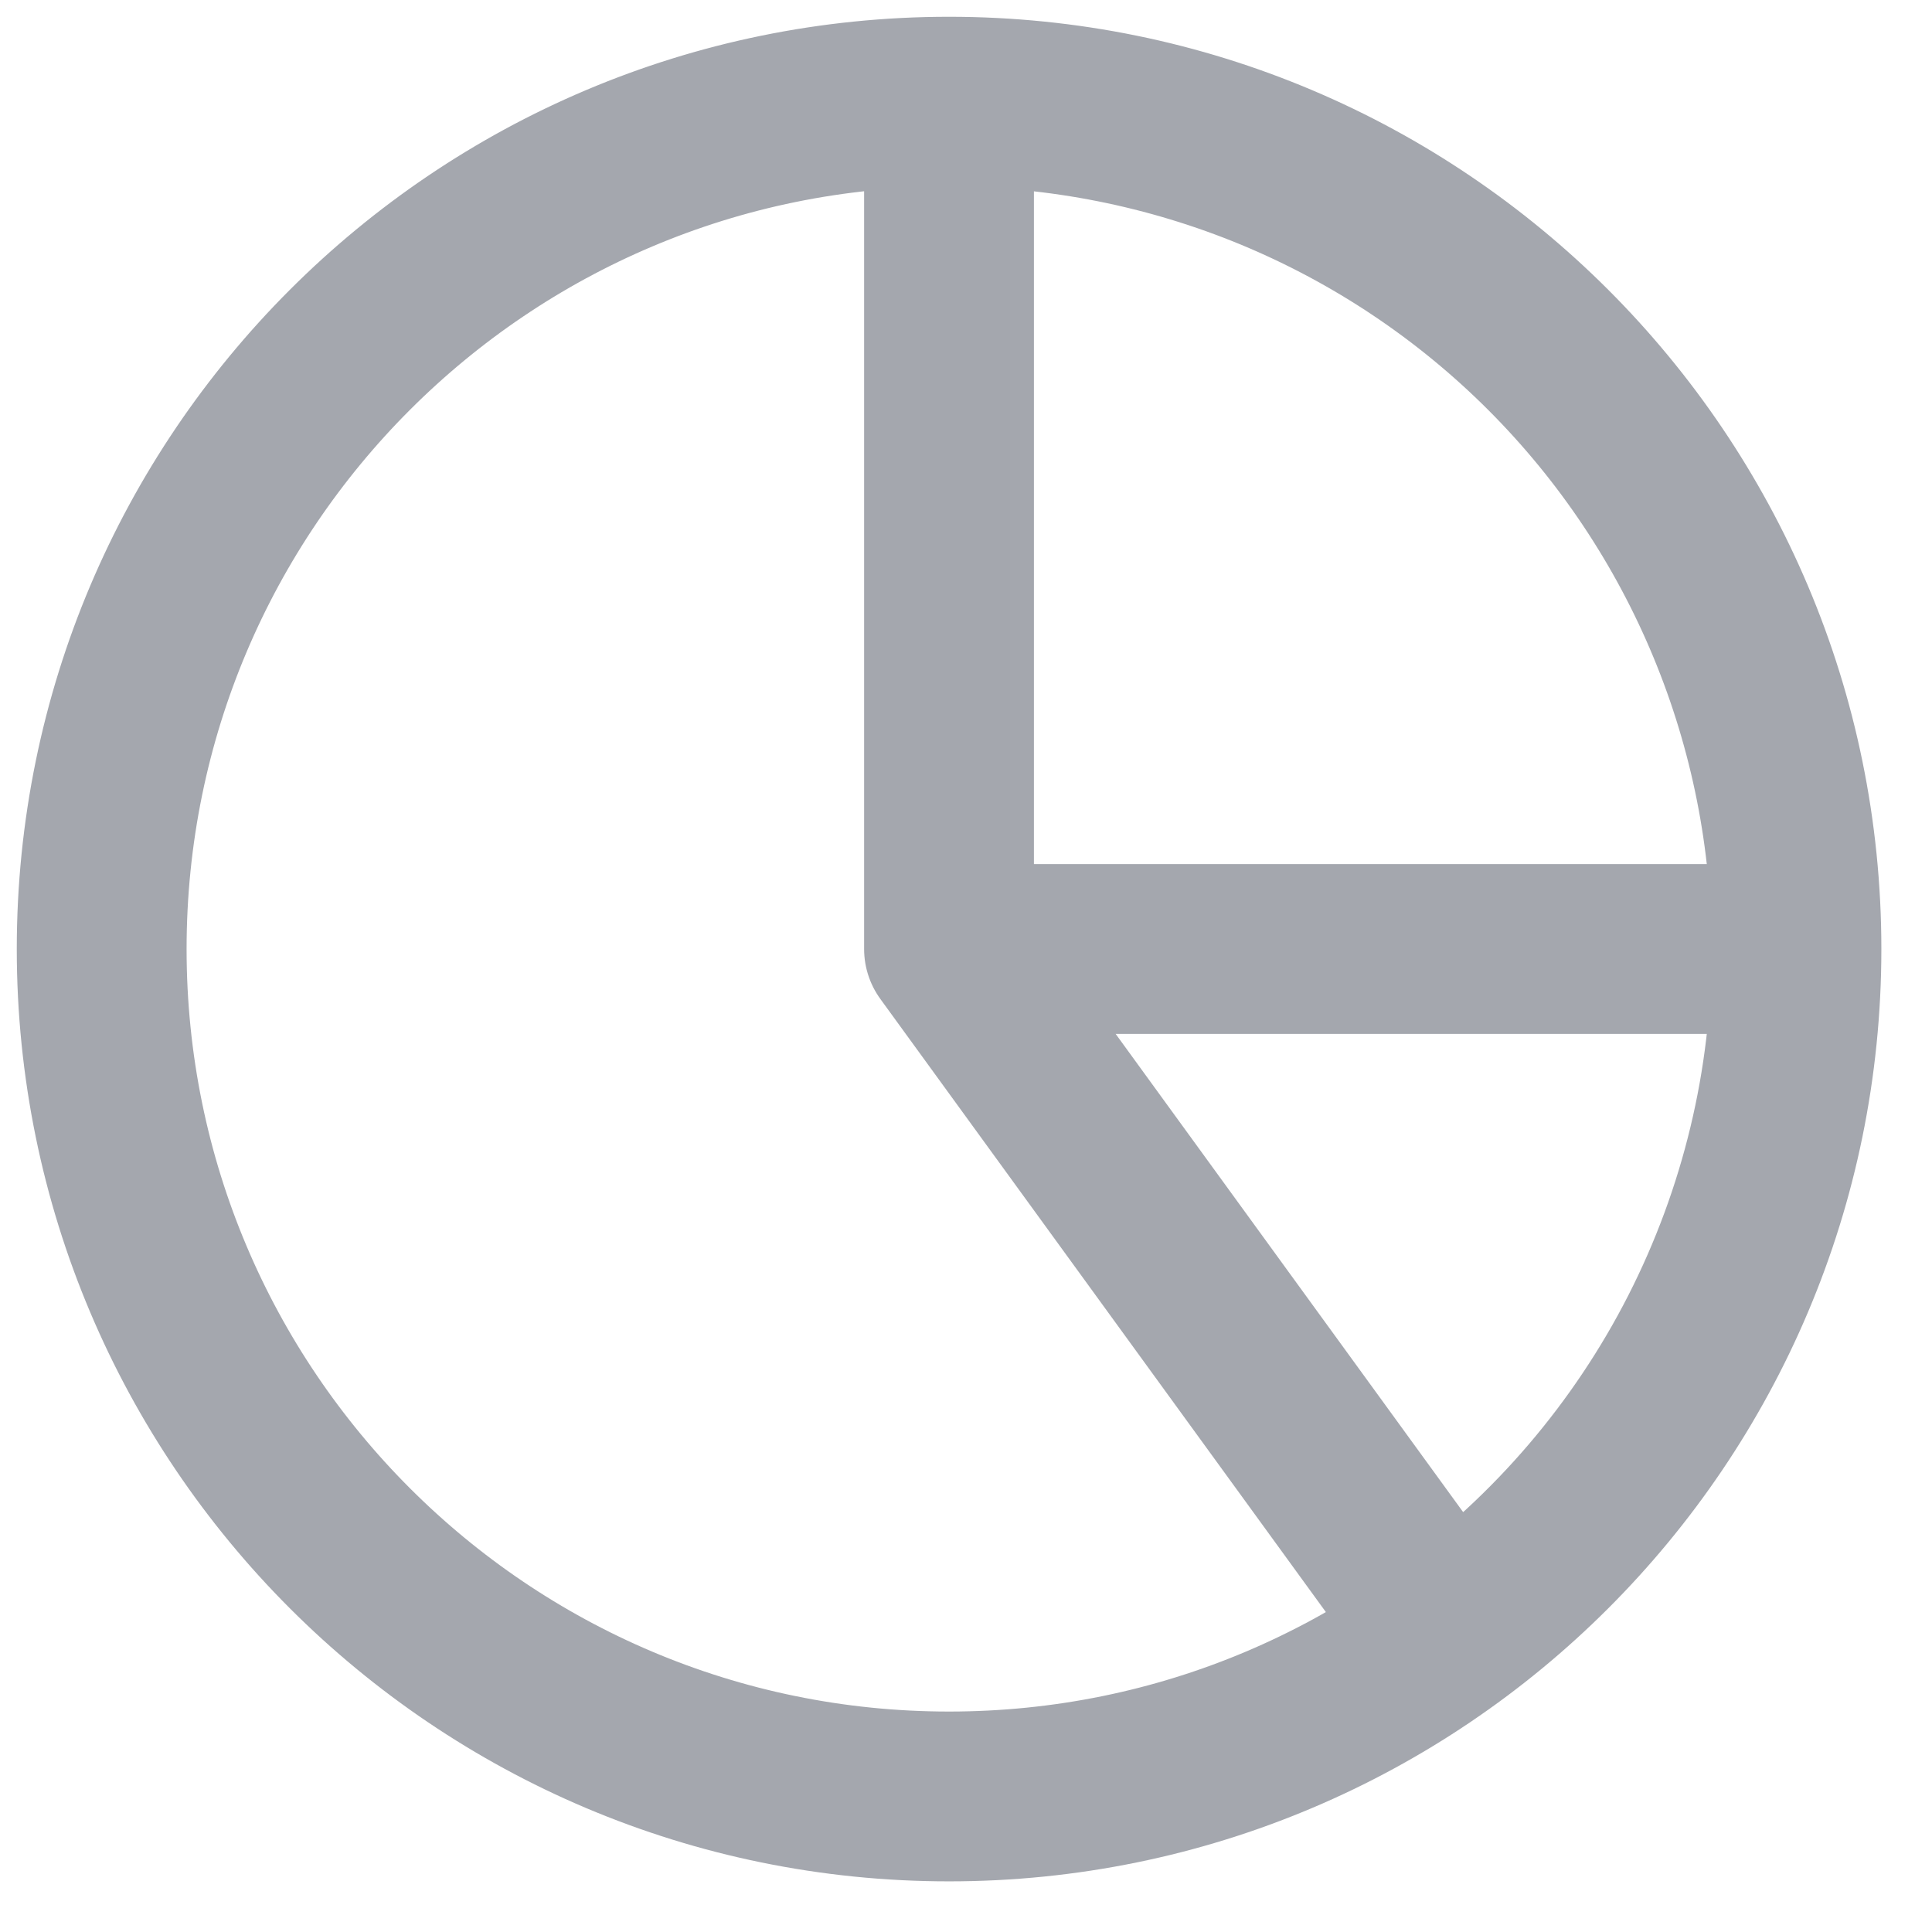 <?xml version="1.0" encoding="utf-8"?>
<svg xmlns="http://www.w3.org/2000/svg" fill="none" height="100%" overflow="visible" preserveAspectRatio="none" style="display: block;" viewBox="0 0 19 19" width="100%">
<path d="M9.333 1C10.428 1 11.511 1.216 12.522 1.634C13.533 2.053 14.452 2.667 15.226 3.441C16 4.215 16.613 5.133 17.032 6.144C17.451 7.155 17.667 8.239 17.667 9.333M9.333 1V9.333M9.333 1C4.731 1 1 4.731 1 9.333C1 13.936 4.731 17.667 9.333 17.667C13.936 17.667 17.667 13.936 17.667 9.333M9.333 1C13.936 1 17.667 4.731 17.667 9.333M17.667 9.333L9.333 9.333M17.667 9.333C17.667 10.648 17.355 11.945 16.758 13.117C16.161 14.288 15.296 15.302 14.232 16.075L9.333 9.333" id="Icon" stroke="#A4A7AE" stroke-linecap="round" stroke-linejoin="round" stroke-width="1.67"/>
</svg>